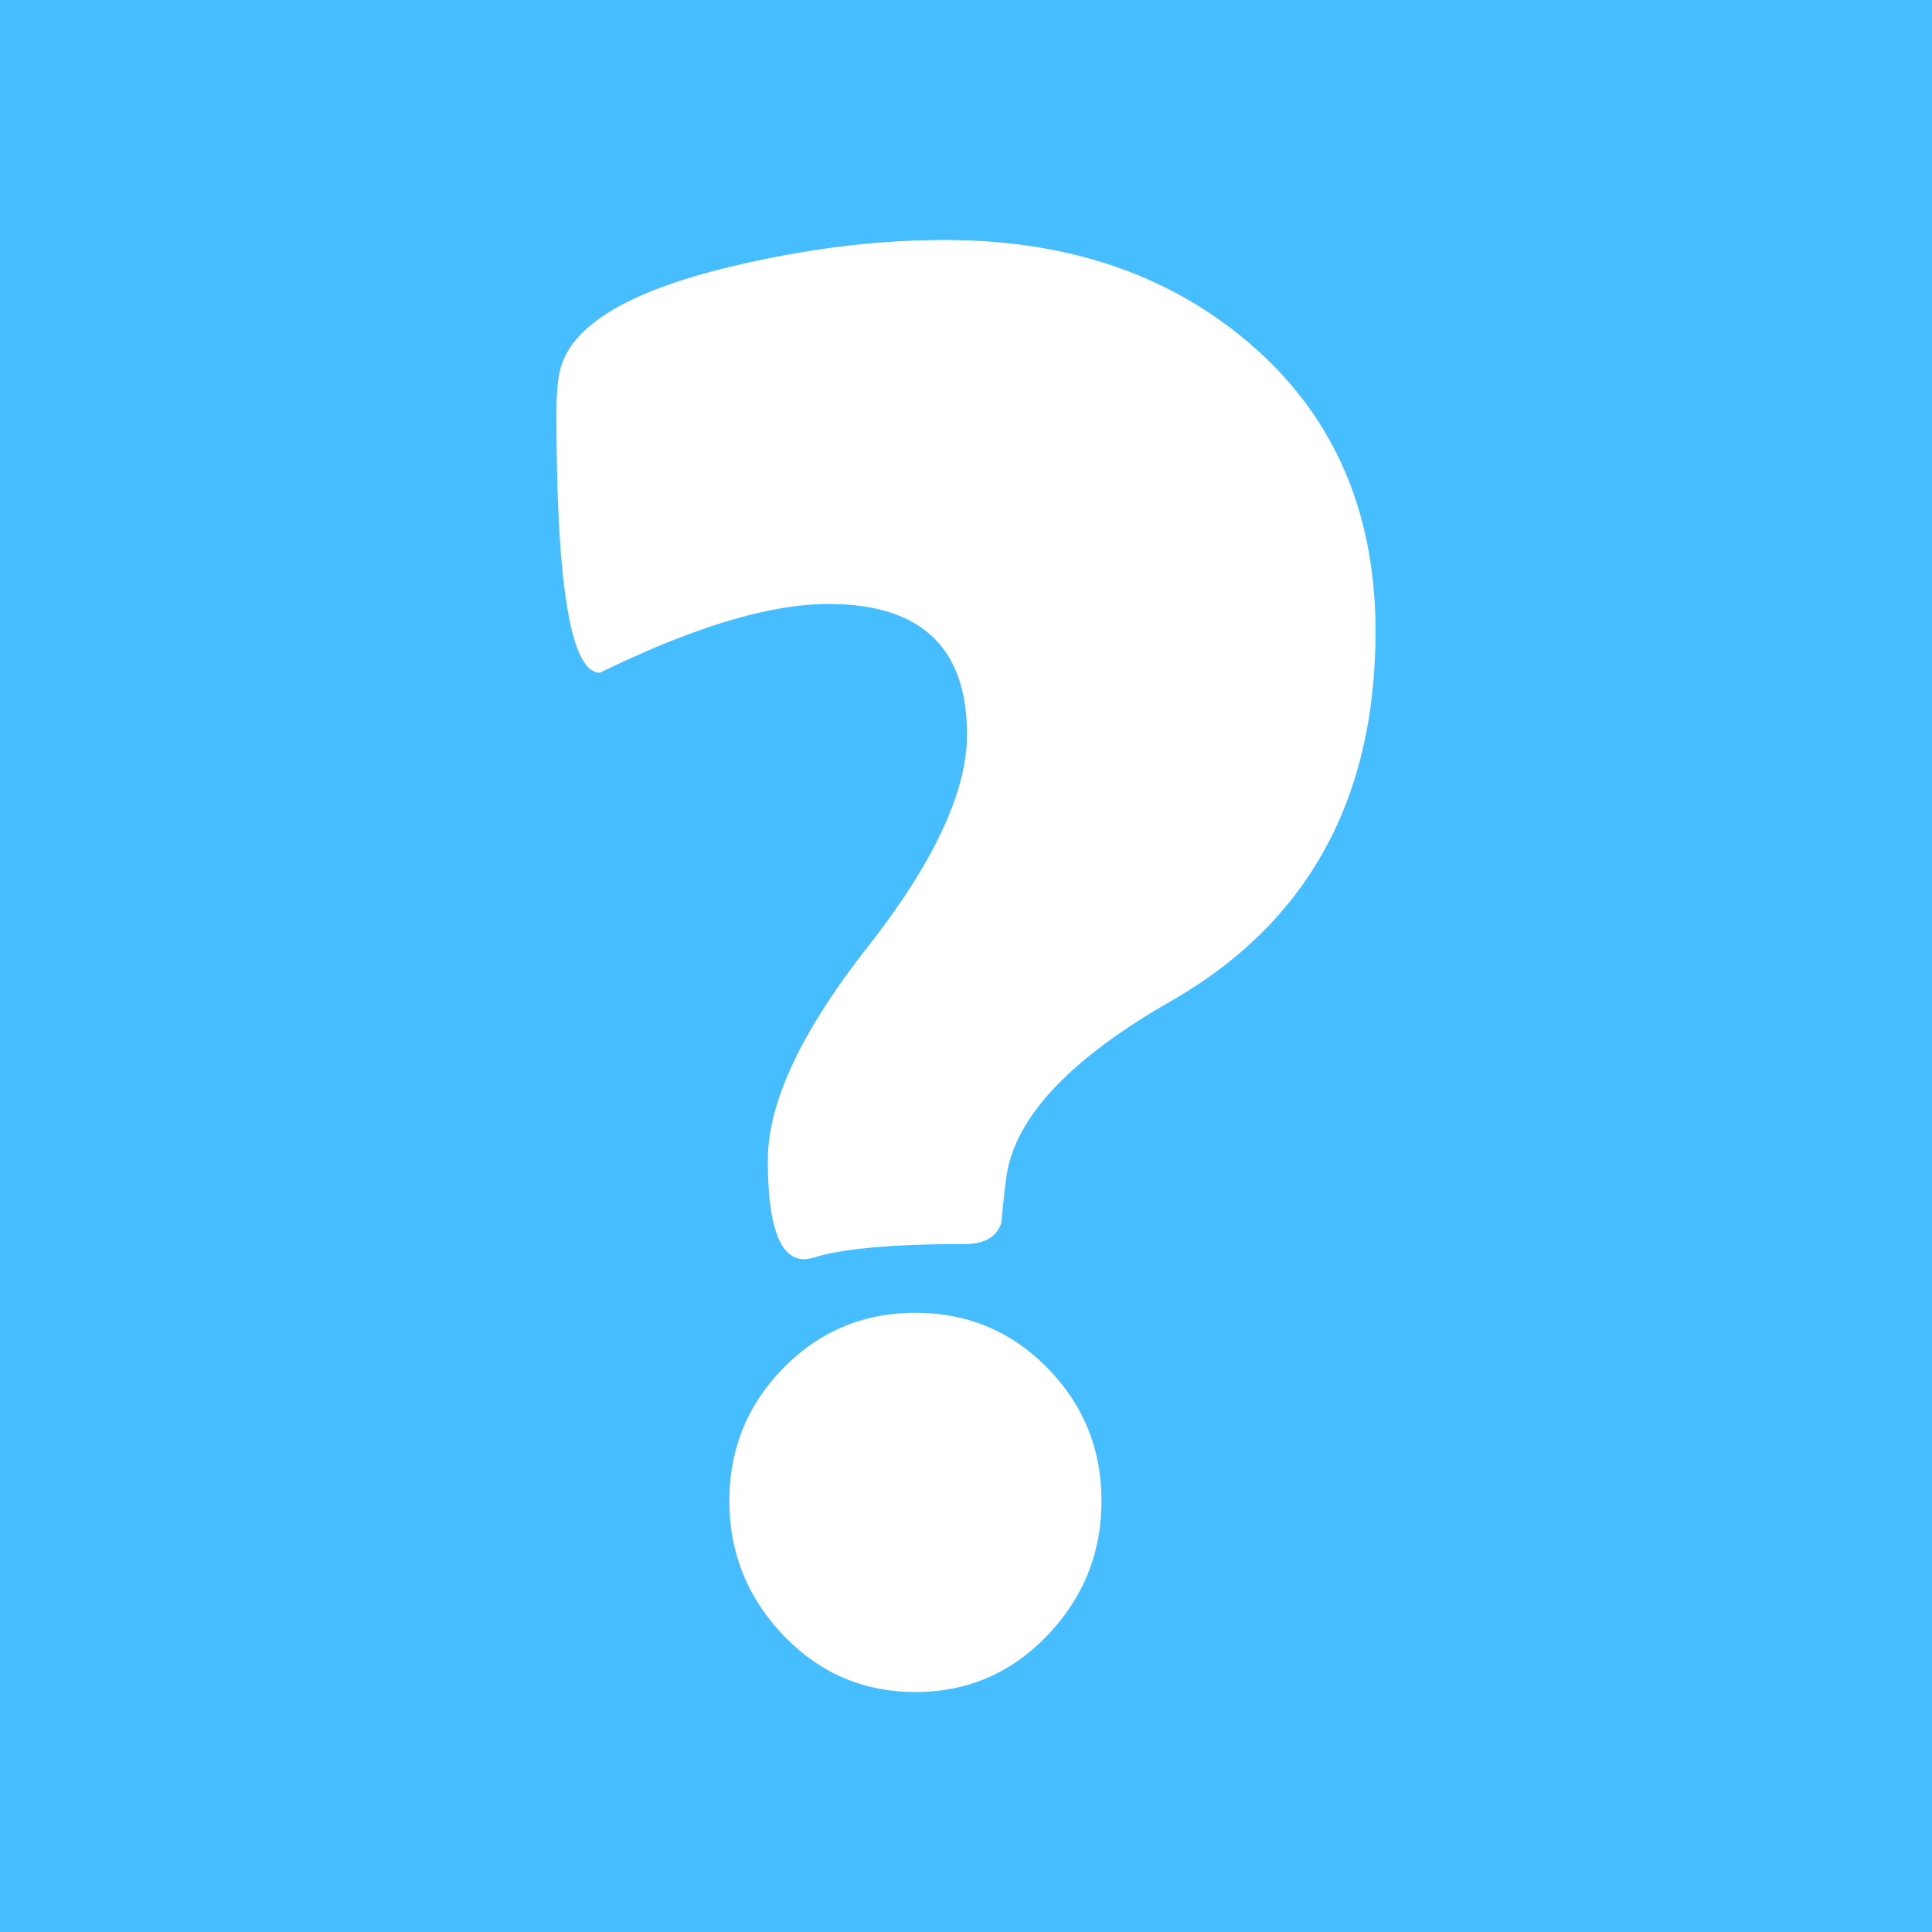 <svg viewBox="0 0 64 64" xmlns="http://www.w3.org/2000/svg" fill-rule="evenodd" clip-rule="evenodd"
     stroke-linejoin="round" stroke-miterlimit="1.414">
    <path fill="#46bdff" d="M0 0h64v64H0z"/>
    <path d="M45.566 20.913c0 5.56-2.244 9.636-6.733 12.226-3.372 1.92-5.203 3.863-5.493 5.828a36.627 36.627 0 0 0-.168 1.541c-.156.469-.558.703-1.205.703-2.256 0-3.875.134-4.857.402a1.615 1.615 0 0 1-.469.101c-.804 0-1.206-1.094-1.206-3.283 0-1.898 1.1-4.248 3.299-7.051 2.2-2.802 3.299-5.152 3.299-7.051 0-2.88-1.529-4.321-4.588-4.321-1.943 0-4.467.76-7.571 2.278-.96 0-1.44-2.847-1.44-8.541 0-.626.034-1.095.101-1.407.312-1.496 2.177-2.658 5.593-3.484 2.479-.603 4.869-.904 7.169-.904 4.041 0 7.391 1.128 10.048 3.383 2.814 2.389 4.221 5.583 4.221 9.58zm-9.078 28.806c0 1.72-.597 3.205-1.792 4.455-1.194 1.251-2.651 1.876-4.371 1.876-1.719 0-3.176-.625-4.371-1.876-1.195-1.25-1.792-2.735-1.792-4.455 0-1.719.597-3.187 1.792-4.404s2.652-1.826 4.371-1.826c1.72 0 3.177.609 4.371 1.826 1.195 1.217 1.792 2.685 1.792 4.404z"
          fill="#fff" fill-rule="nonzero"/>
</svg>